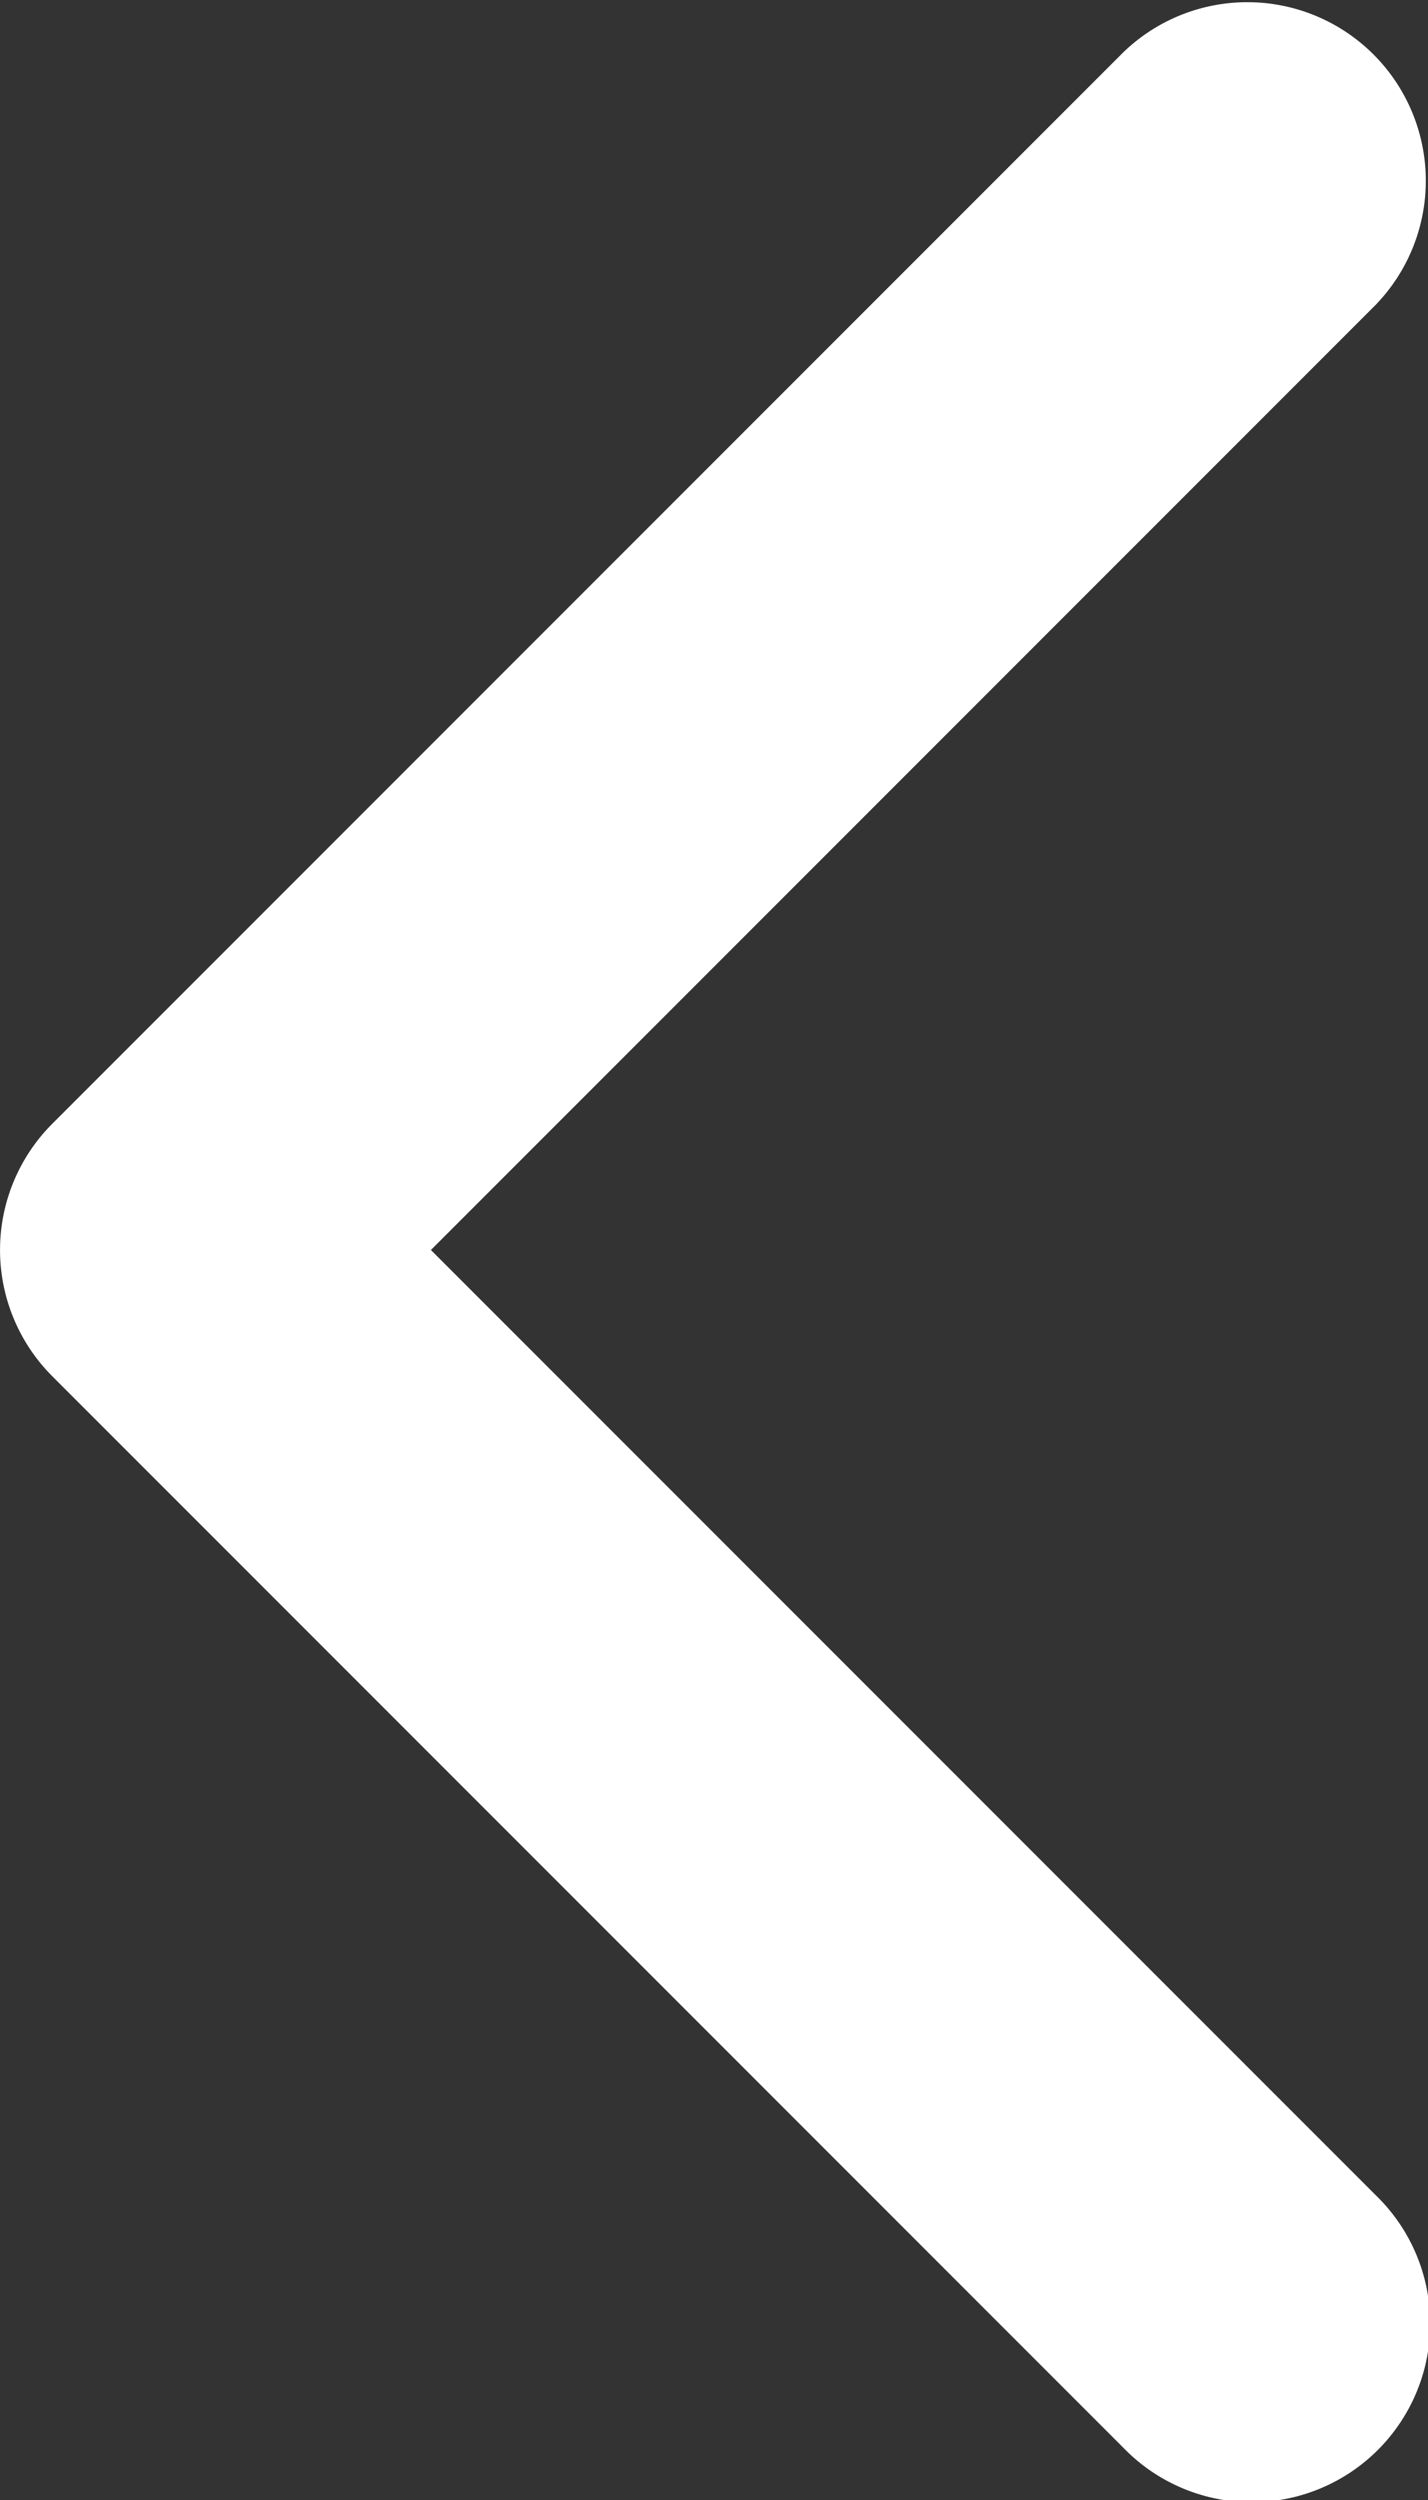 <svg xmlns="http://www.w3.org/2000/svg" xmlns:xlink="http://www.w3.org/1999/xlink" width="8" height="14" viewBox="0 0 8 14">
    <rect x="0" y="0" width="8" height="14" fill="#333333" stroke="none"/>
    <defs>
        <path id="a" d="M2.414 7l5.293-5.293A1 1 0 0 0 6.293.293l-6 6a1 1 0 0 0 0 1.414l6 6a1 1 0 1 0 1.414-1.414L2.414 7z"/>
    </defs>
    <use fill="#FFF" fill-rule="nonzero" xlink:href="#a"/>
</svg>
